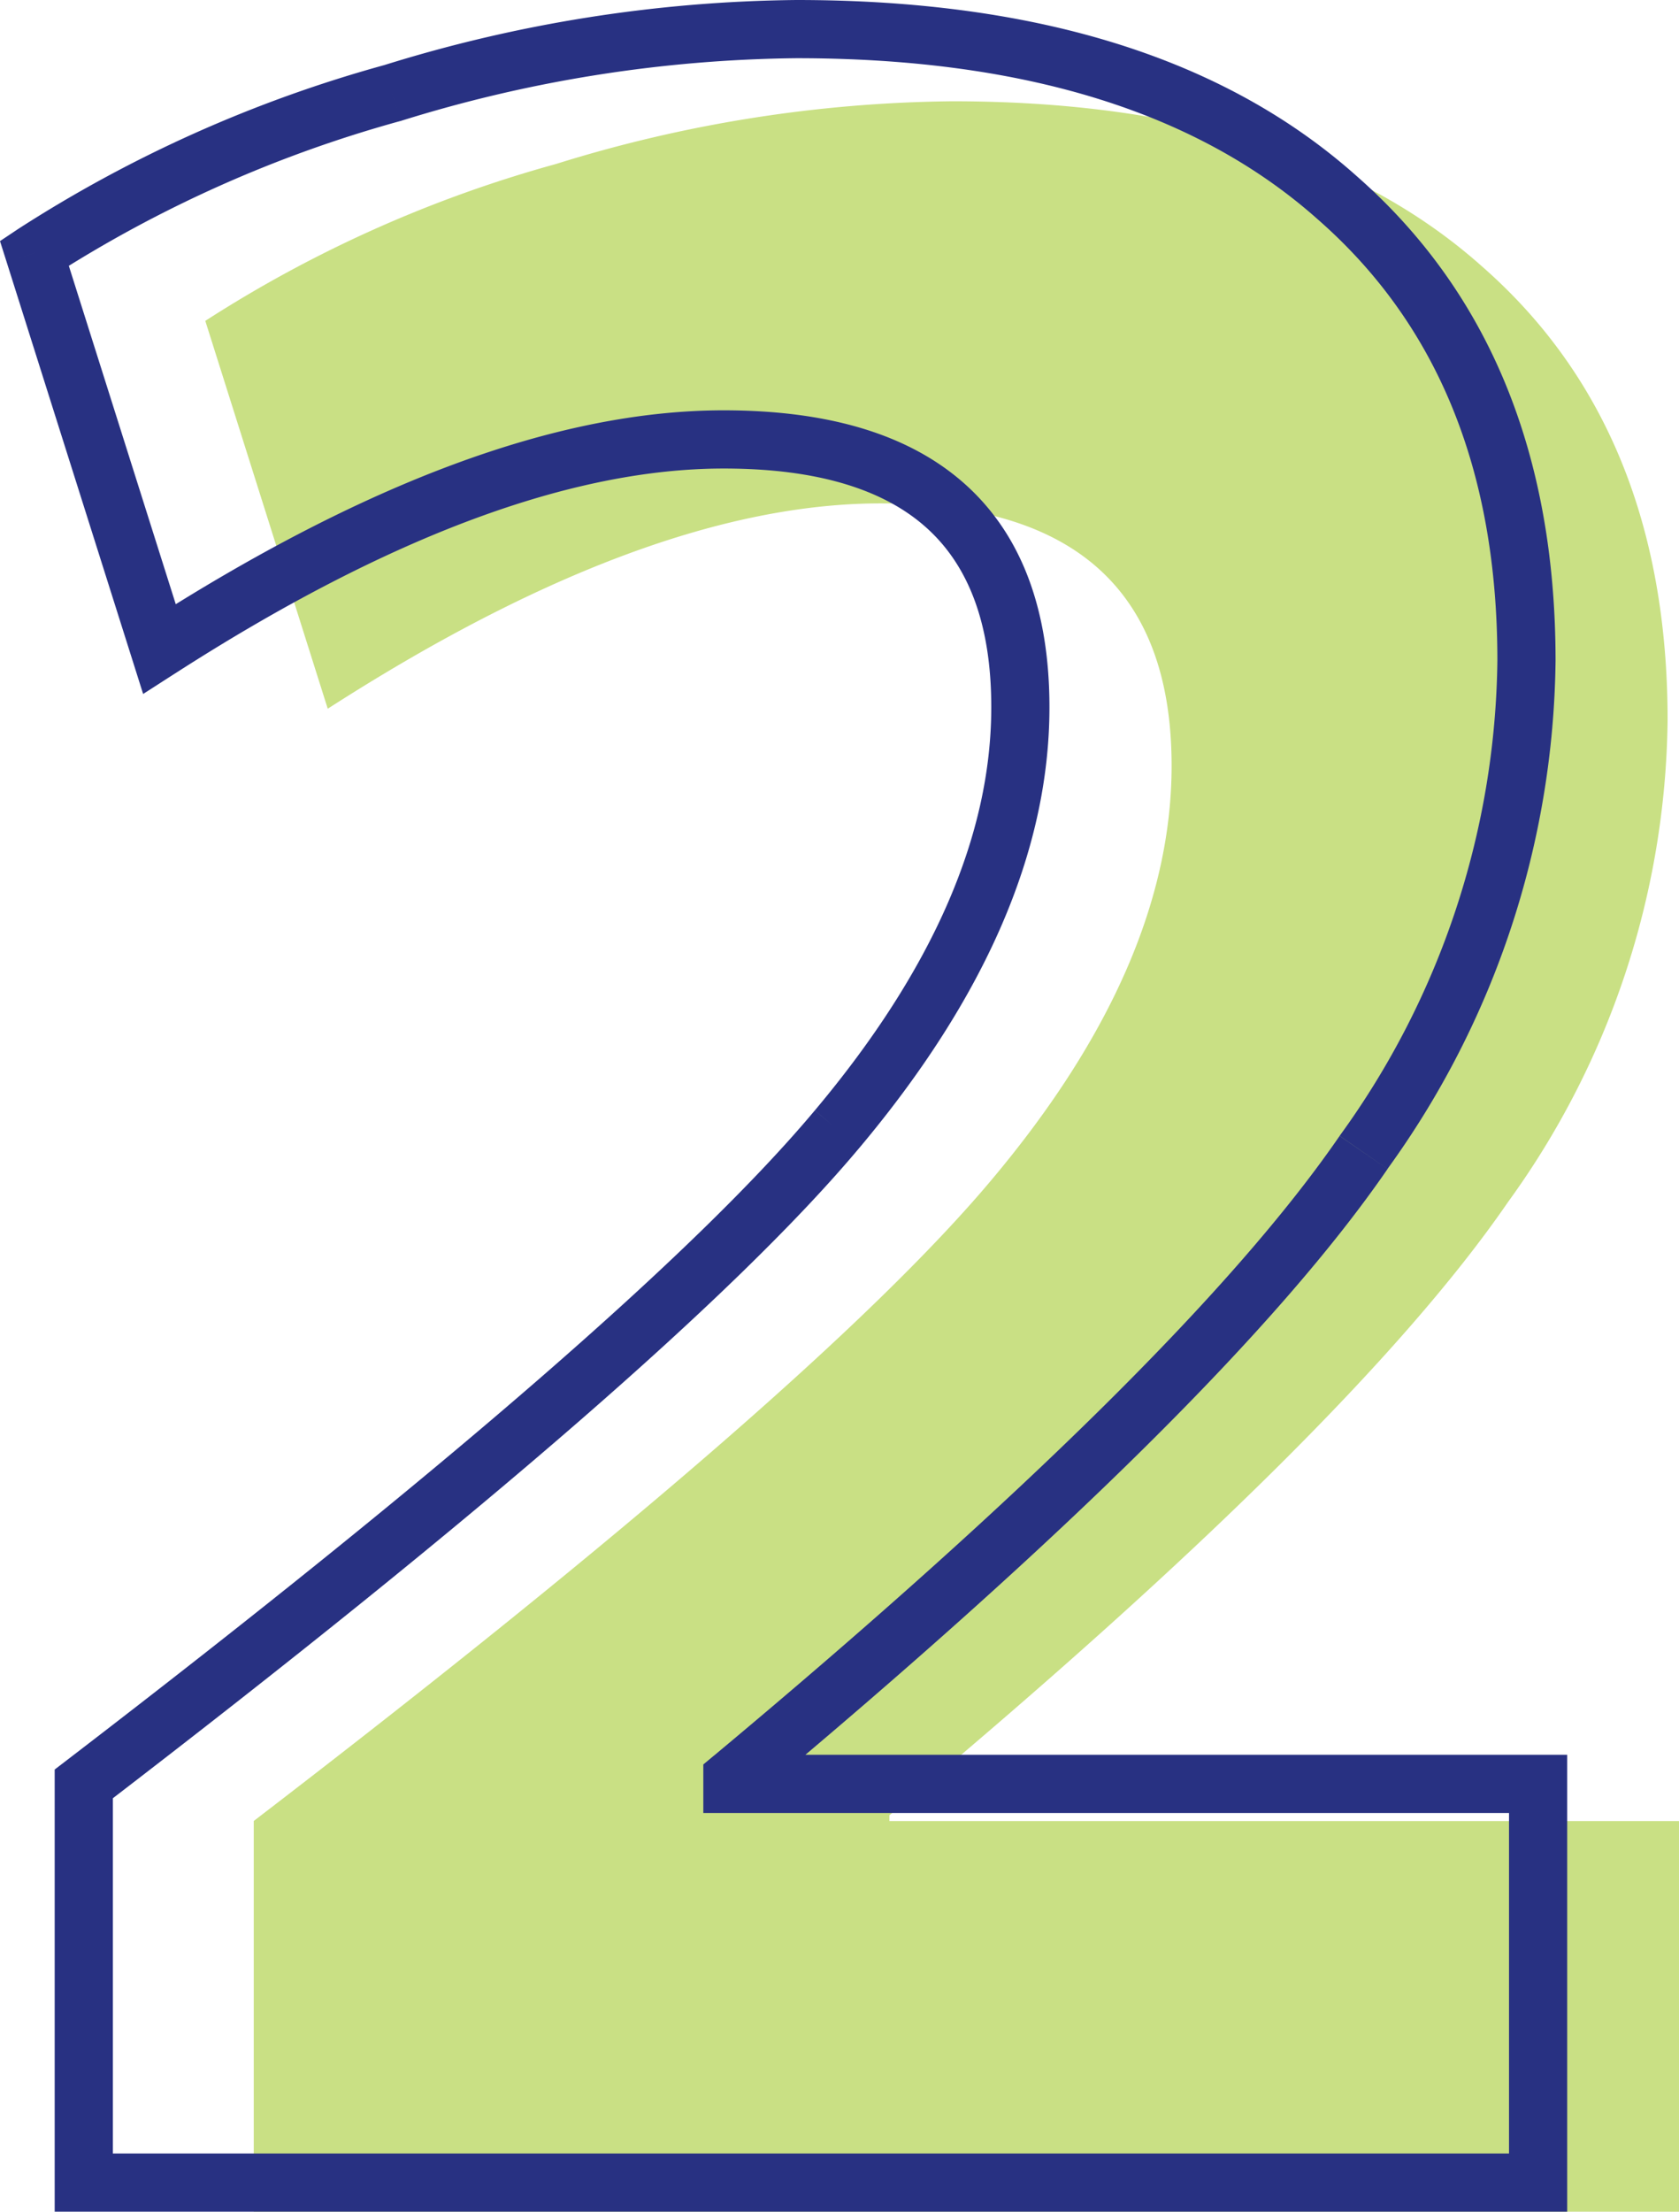 <?xml version="1.0" encoding="UTF-8"?> <svg xmlns="http://www.w3.org/2000/svg" width="57.724" height="76" viewBox="0 0 57.724 76"> <g id="Сгруппировать_97" data-name="Сгруппировать 97" transform="translate(83 6844)"> <path id="Контур_686" data-name="Контур 686" d="M13.644,99.574q19.306-14.8,25.382-22.05,6.174-7.35,6.174-14.21,0-9.016-10-9.016-8.036,0-19.012,7.056L11.978,48.026a43.658,43.658,0,0,1,12.054-5.39A47.219,47.219,0,0,1,37.654,40.48q11.858,0,18.228,5.684,6.37,5.586,6.37,15.582a28.708,28.708,0,0,1-5.488,16.562q-5.39,7.84-21.266,21.07v.2H62.644V113h-49Z" transform="translate(-87.92 -6881)" fill="#c9e084"></path> <path id="Контур_687" data-name="Контур 687" d="M7.8,98.3l-.608-.794-.392.3V98.3ZM33.7,75.8l-.766-.643h0ZM10.4,59.3l-.953.3.394,1.247,1.1-.707ZM6.1,45.7l-.555-.832-.625.417L5.147,46Zm12.3-5.5.28.96.009,0Zm32.5,3.6-.666.746.007.006Zm.9,32.8-.823-.569v0ZM30.1,98.1l-.64-.768-.36.3V98.1Zm0,.2h-1v1h1Zm27.7,0h1v-1h-1Zm0,13.7v1h1v-1Zm-50,0h-1v1h1Zm.608-12.906C21.537,89.031,30.254,81.47,34.466,76.442l-1.533-1.284C28.88,80,20.33,87.436,7.192,97.506Zm26.057-22.65C38.757,71.334,41,66.281,41,61.3H39c0,4.353-1.957,8.966-6.066,13.857ZM41,61.3c0-3.249-.905-5.861-2.88-7.643C36.164,51.894,33.33,51.1,29.8,51.1v2c3.27,0,5.536.74,6.98,2.043C38.205,56.428,39,58.416,39,61.3ZM29.8,51.1c-5.744,0-12.4,2.514-19.941,7.359l1.082,1.682C18.337,55.386,24.61,53.1,29.8,53.1ZM11.354,59l-4.3-13.6L5.147,46l4.3,13.6Zm-4.7-12.466A43.559,43.559,0,0,1,18.68,41.16l-.56-1.92A45.541,45.541,0,0,0,5.545,44.868Zm12.034-5.375A47.183,47.183,0,0,1,32.3,39V37a49.177,49.177,0,0,0-14.188,2.243ZM32.3,39c7.917,0,13.845,1.9,17.934,5.546l1.332-1.492C46.989,38.97,40.517,37,32.3,37Zm17.941,5.552C54.318,48.127,56.4,53.131,56.4,59.7h2c0-7.031-2.251-12.627-6.841-16.652ZM56.4,59.7a28.3,28.3,0,0,1-5.423,16.331l1.645,1.137A30.293,30.293,0,0,0,58.4,59.7ZM50.976,76.034c-3.583,5.212-10.724,12.3-21.516,21.3l1.28,1.536c10.808-9.007,18.134-16.247,21.884-21.7ZM29.1,98.1v.2h2v-.2Zm1,1.2H57.8v-2H30.1Zm26.7-1V112h2V98.3Zm1,12.7H7.8v2h50Zm-49,1V98.3h-2V112Z" transform="translate(-87.92 -6881)" fill="#283182"></path> </g> </svg> 